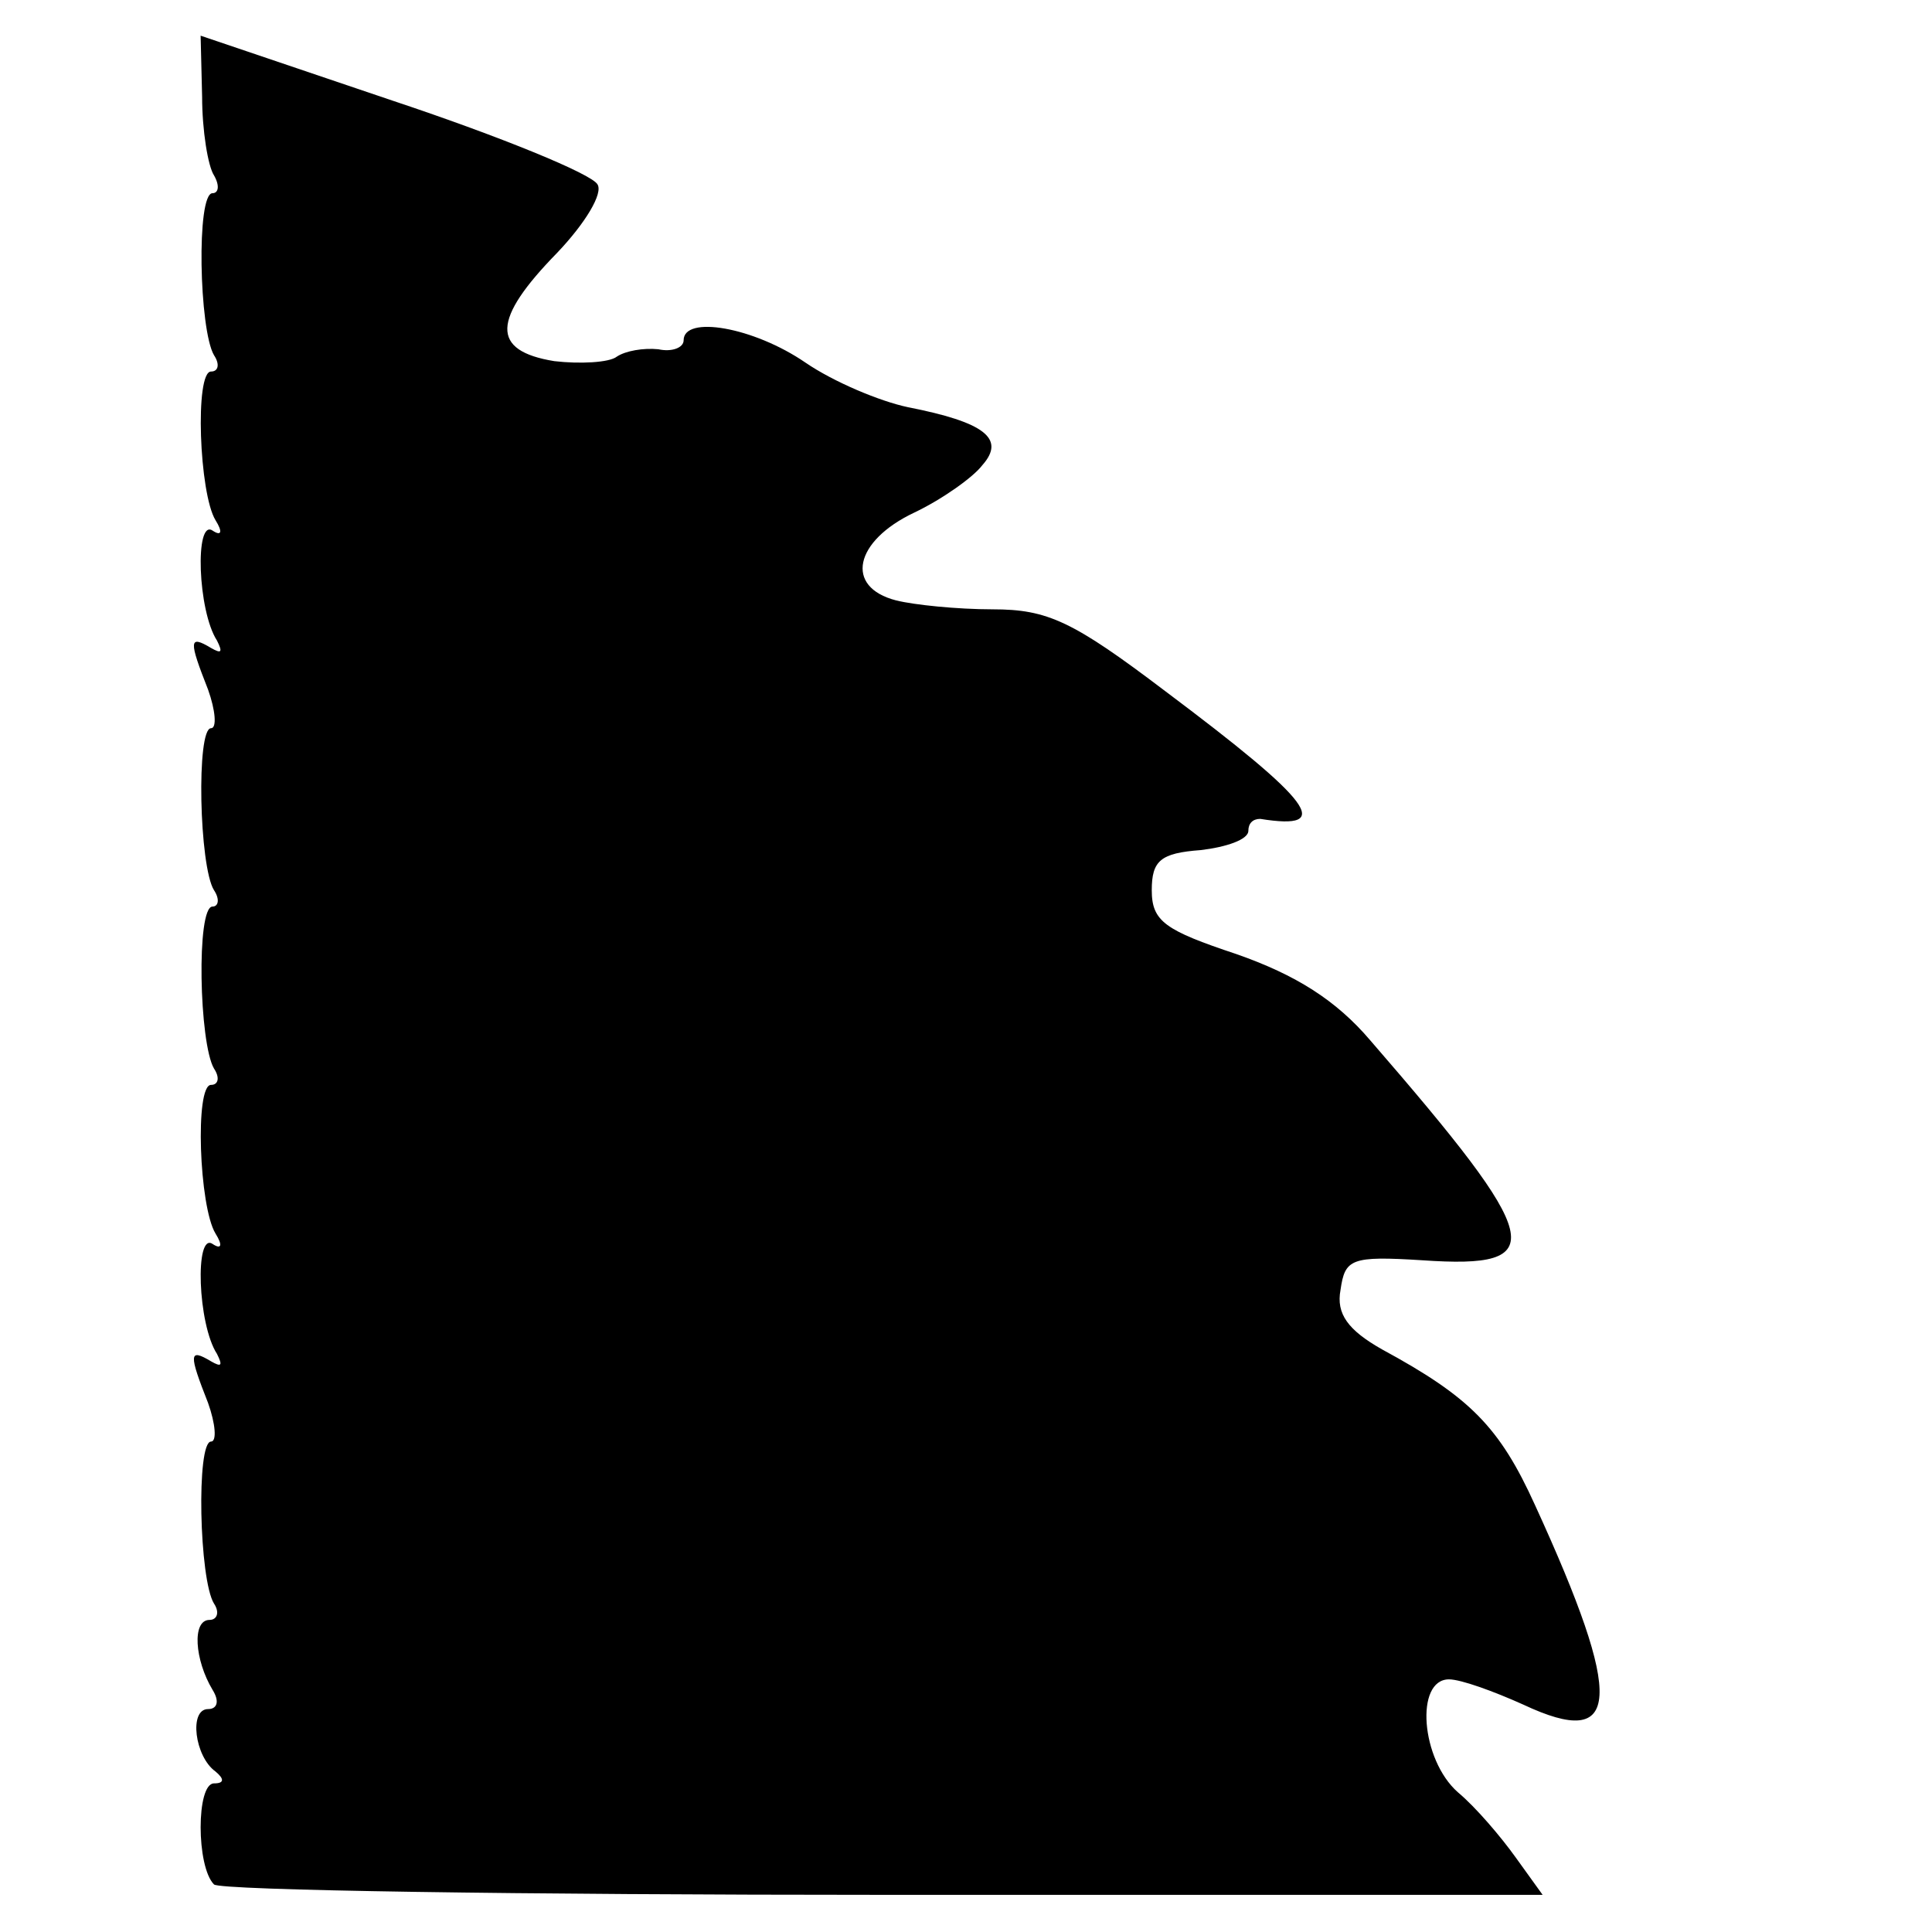 <?xml version="1.0" standalone="no"?>
<!DOCTYPE svg PUBLIC "-//W3C//DTD SVG 20010904//EN"
 "http://www.w3.org/TR/2001/REC-SVG-20010904/DTD/svg10.dtd">
<svg version="1.0" xmlns="http://www.w3.org/2000/svg"
 width="130pt" height="130pt" viewBox="0 0 130 130"
 preserveAspectRatio="xMidYMid meet">
<g transform="translate(0,130) scale(0.1,-0.1)"
fill="#000000" stroke="none">
<path d="M136 1235 c0 -23 4 -47 8 -53 4 -7 3 -12 -1 -12 -11 0 -9 -92 1 -109
4 -6 3 -11 -2 -11 -11 0 -8 -82 3 -100 5 -8 4 -11 -2 -7 -12 8 -10 -54 3 -74
4 -8 3 -9 -4 -5 -15 9 -15 5 -2 -28 5 -14 6 -26 2 -26 -10 0 -8 -93 2 -109 4
-6 3 -11 -1 -11 -11 0 -9 -92 1 -109 4 -6 3 -11 -2 -11 -11 0 -8 -82 3 -100 5
-8 4 -11 -2 -7 -12 8 -10 -54 3 -74 4 -8 3 -9 -4 -5 -15 9 -15 5 -2 -28 5 -14
6 -26 2 -26 -10 0 -8 -93 2 -109 4 -6 2 -11 -3 -11 -12 0 -10 -27 2 -47 5 -8
3 -13 -3 -13 -13 0 -9 -32 5 -42 6 -5 6 -8 -1 -8 -12 0 -12 -56 0 -68 4 -4
207 -7 451 -7 l443 0 -18 25 c-10 14 -27 34 -39 44 -25 22 -29 76 -6 76 8 0
30 -8 50 -17 66 -31 68 3 8 134 -24 53 -44 73 -103 105 -23 13 -31 24 -28 40
3 21 7 23 55 20 87 -6 82 13 -35 148 -23 27 -50 44 -90 58 -48 16 -57 22 -57
43 0 20 6 25 33 27 17 2 32 7 32 13 0 5 3 8 8 8 50 -8 36 11 -64 86 -62 47
-79 55 -116 55 -24 0 -53 3 -65 6 -35 9 -28 40 12 59 19 9 40 24 46 32 16 18
1 29 -50 39 -19 4 -50 17 -69 30 -35 24 -82 32 -82 15 0 -5 -8 -8 -17 -6 -10
1 -22 -1 -28 -5 -5 -4 -25 -5 -42 -3 -43 7 -42 28 2 73 19 20 31 40 27 46 -4
7 -65 32 -137 56 l-130 44 1 -41z"/>
</g>
</svg>
